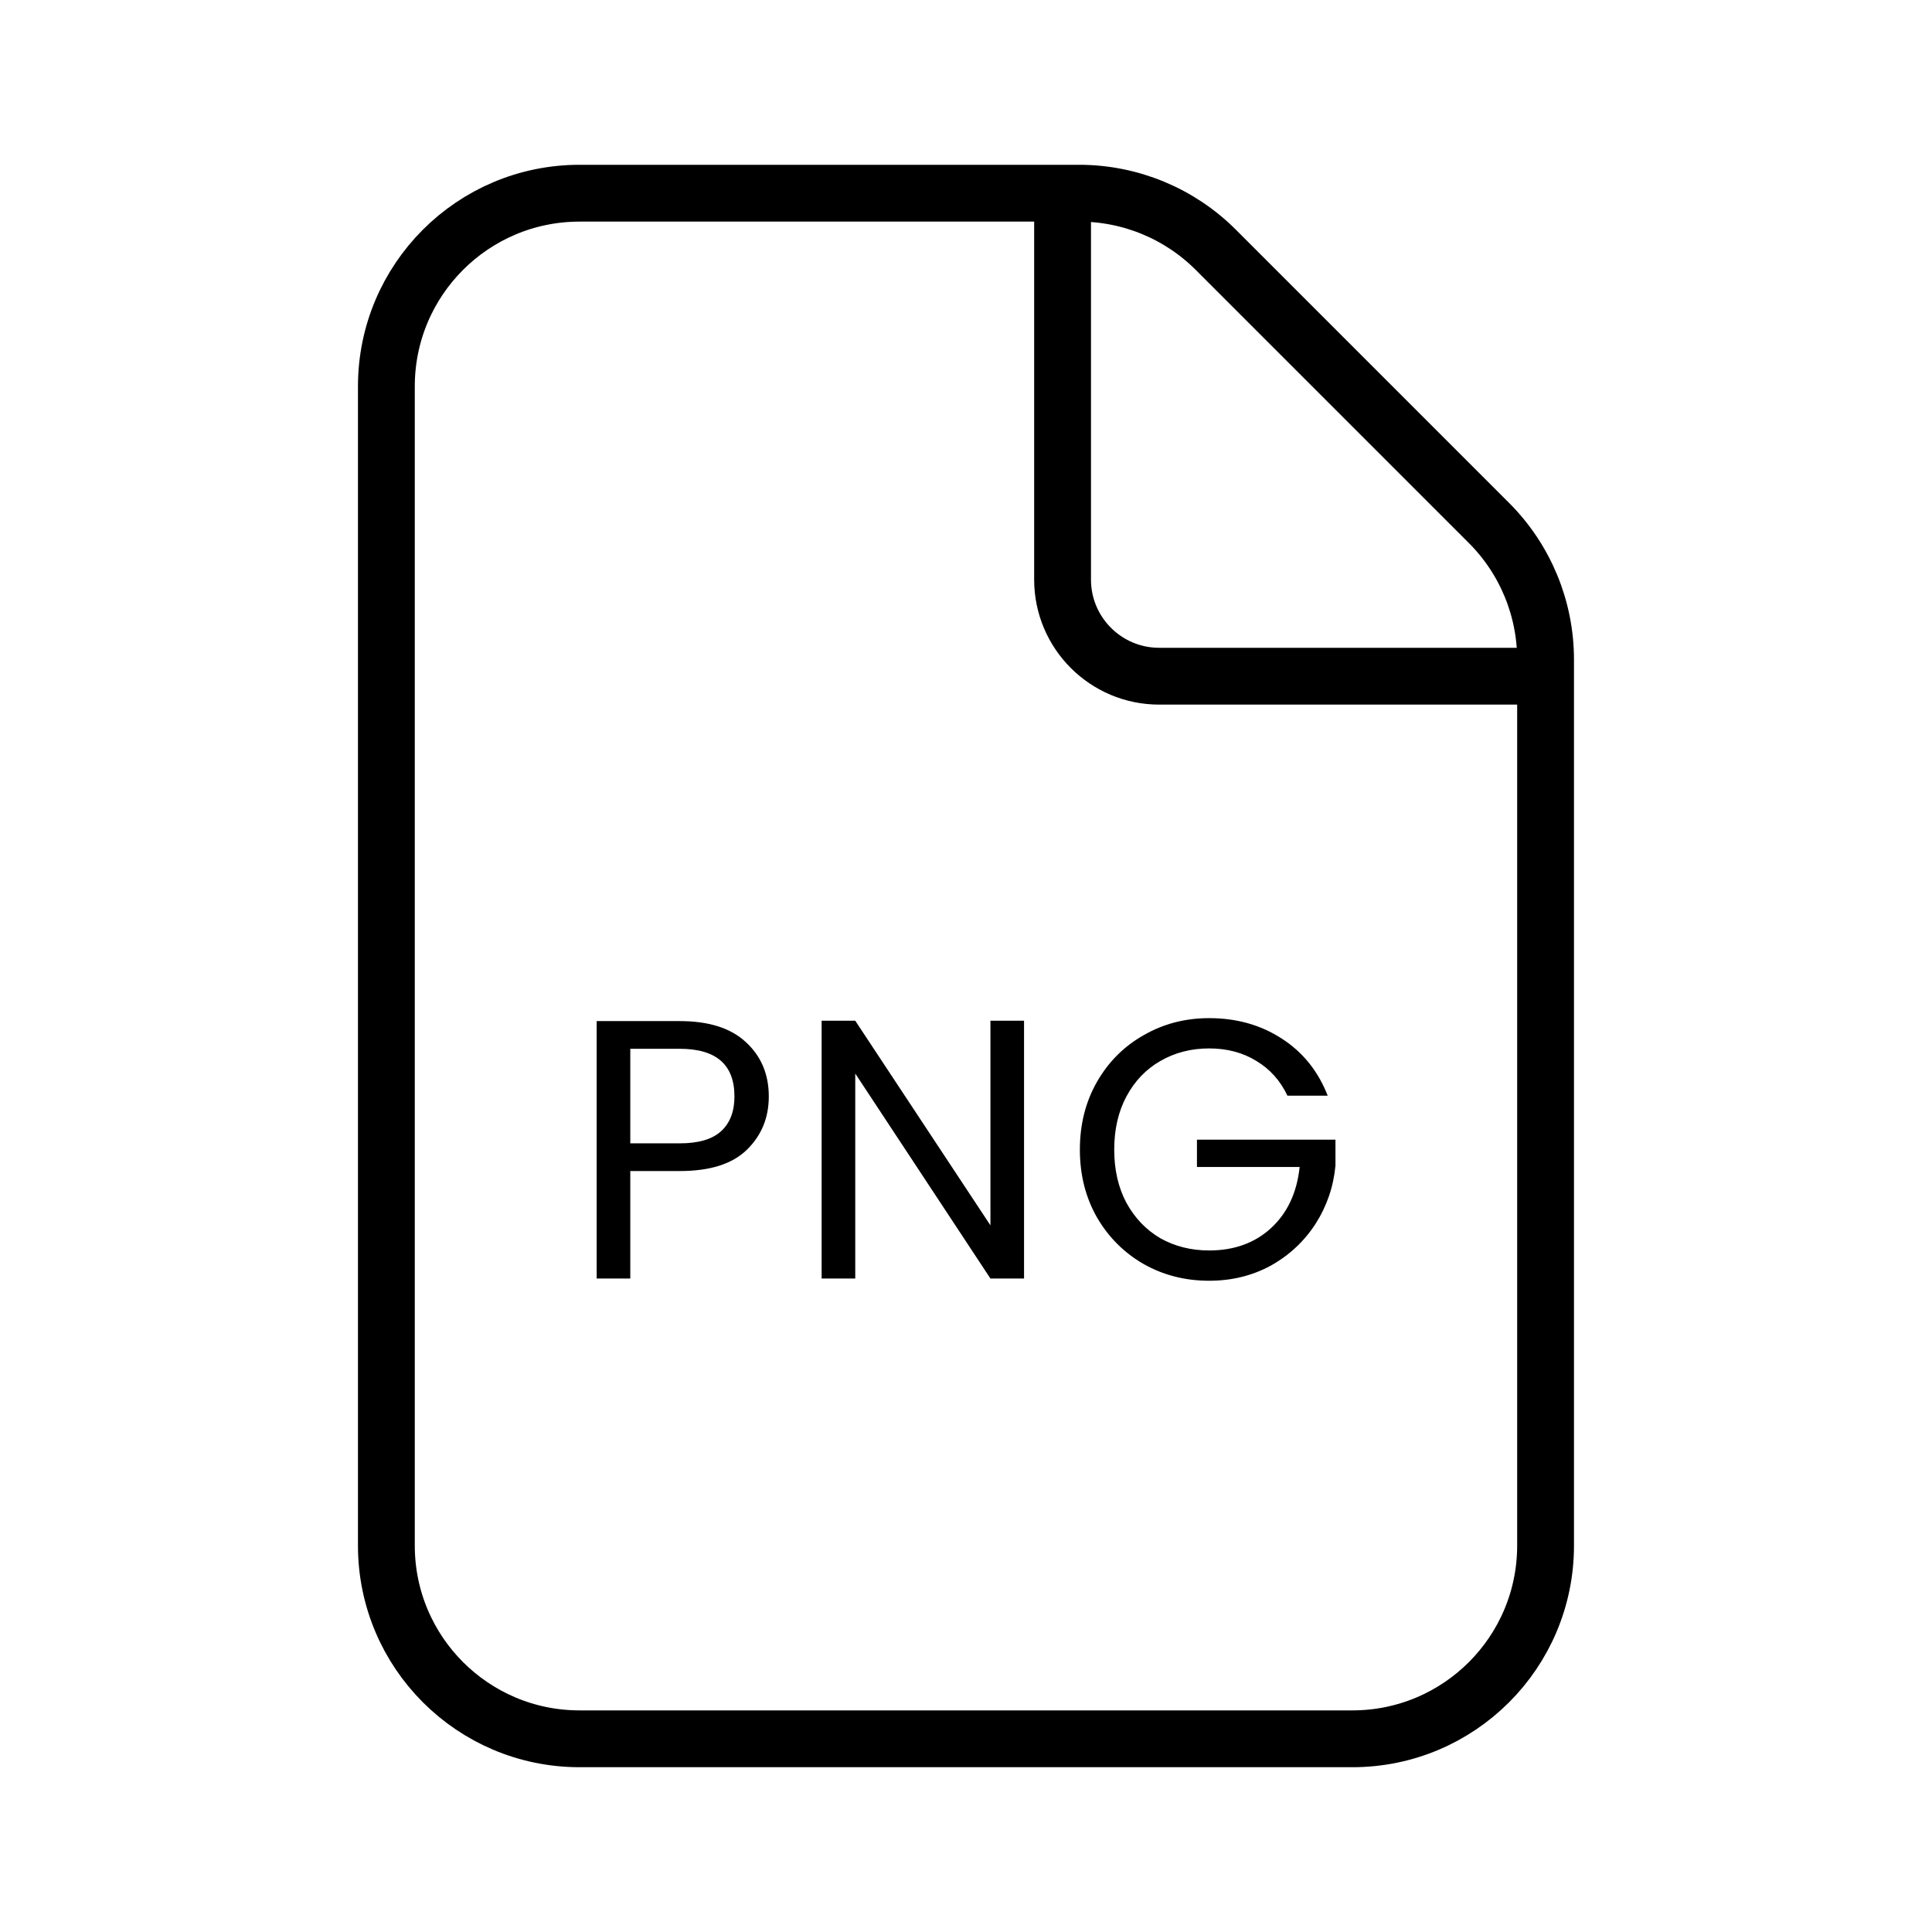 <svg width="68" height="68" viewBox="0 0 68 68" fill="none" xmlns="http://www.w3.org/2000/svg">
<path d="M37.399 6.8V20.4C37.399 22.277 38.922 23.8 40.799 23.8H54.399M37.983 6.8H20.399C16.644 6.8 13.599 9.844 13.599 13.6V54.4C13.599 58.155 16.644 61.2 20.399 61.2H47.599C51.355 61.2 54.399 58.155 54.399 54.4V23.216C54.399 21.413 53.683 19.683 52.408 18.408L42.791 8.791C41.516 7.516 39.786 6.8 37.983 6.8Z" stroke="black" stroke-width="2"/>
<path d="M27.059 38.591C27.059 39.345 26.799 39.973 26.279 40.476C25.768 40.97 24.983 41.217 23.926 41.217H22.184V45H21.001V35.939H23.926C24.949 35.939 25.724 36.186 26.253 36.68C26.79 37.174 27.059 37.811 27.059 38.591ZM23.926 40.242C24.585 40.242 25.07 40.099 25.382 39.813C25.694 39.527 25.85 39.12 25.85 38.591C25.85 37.473 25.209 36.914 23.926 36.914H22.184V40.242H23.926ZM36.043 45H34.86L30.102 37.785V45H28.919V35.926H30.102L34.86 43.128V35.926H36.043V45ZM45.314 38.565C45.063 38.036 44.699 37.629 44.222 37.343C43.745 37.048 43.191 36.901 42.558 36.901C41.925 36.901 41.353 37.048 40.842 37.343C40.339 37.629 39.941 38.045 39.646 38.591C39.36 39.128 39.217 39.752 39.217 40.463C39.217 41.174 39.36 41.798 39.646 42.335C39.941 42.872 40.339 43.288 40.842 43.583C41.353 43.869 41.925 44.012 42.558 44.012C43.442 44.012 44.17 43.748 44.742 43.219C45.314 42.69 45.648 41.975 45.743 41.074H42.129V40.112H47.004V41.022C46.935 41.767 46.701 42.452 46.302 43.076C45.903 43.691 45.379 44.181 44.729 44.545C44.079 44.9 43.355 45.078 42.558 45.078C41.717 45.078 40.95 44.883 40.257 44.493C39.564 44.094 39.013 43.544 38.606 42.842C38.207 42.14 38.008 41.347 38.008 40.463C38.008 39.579 38.207 38.786 38.606 38.084C39.013 37.373 39.564 36.823 40.257 36.433C40.95 36.034 41.717 35.835 42.558 35.835C43.52 35.835 44.369 36.073 45.106 36.55C45.851 37.027 46.393 37.698 46.731 38.565H45.314Z" fill="black"/>
</svg>

